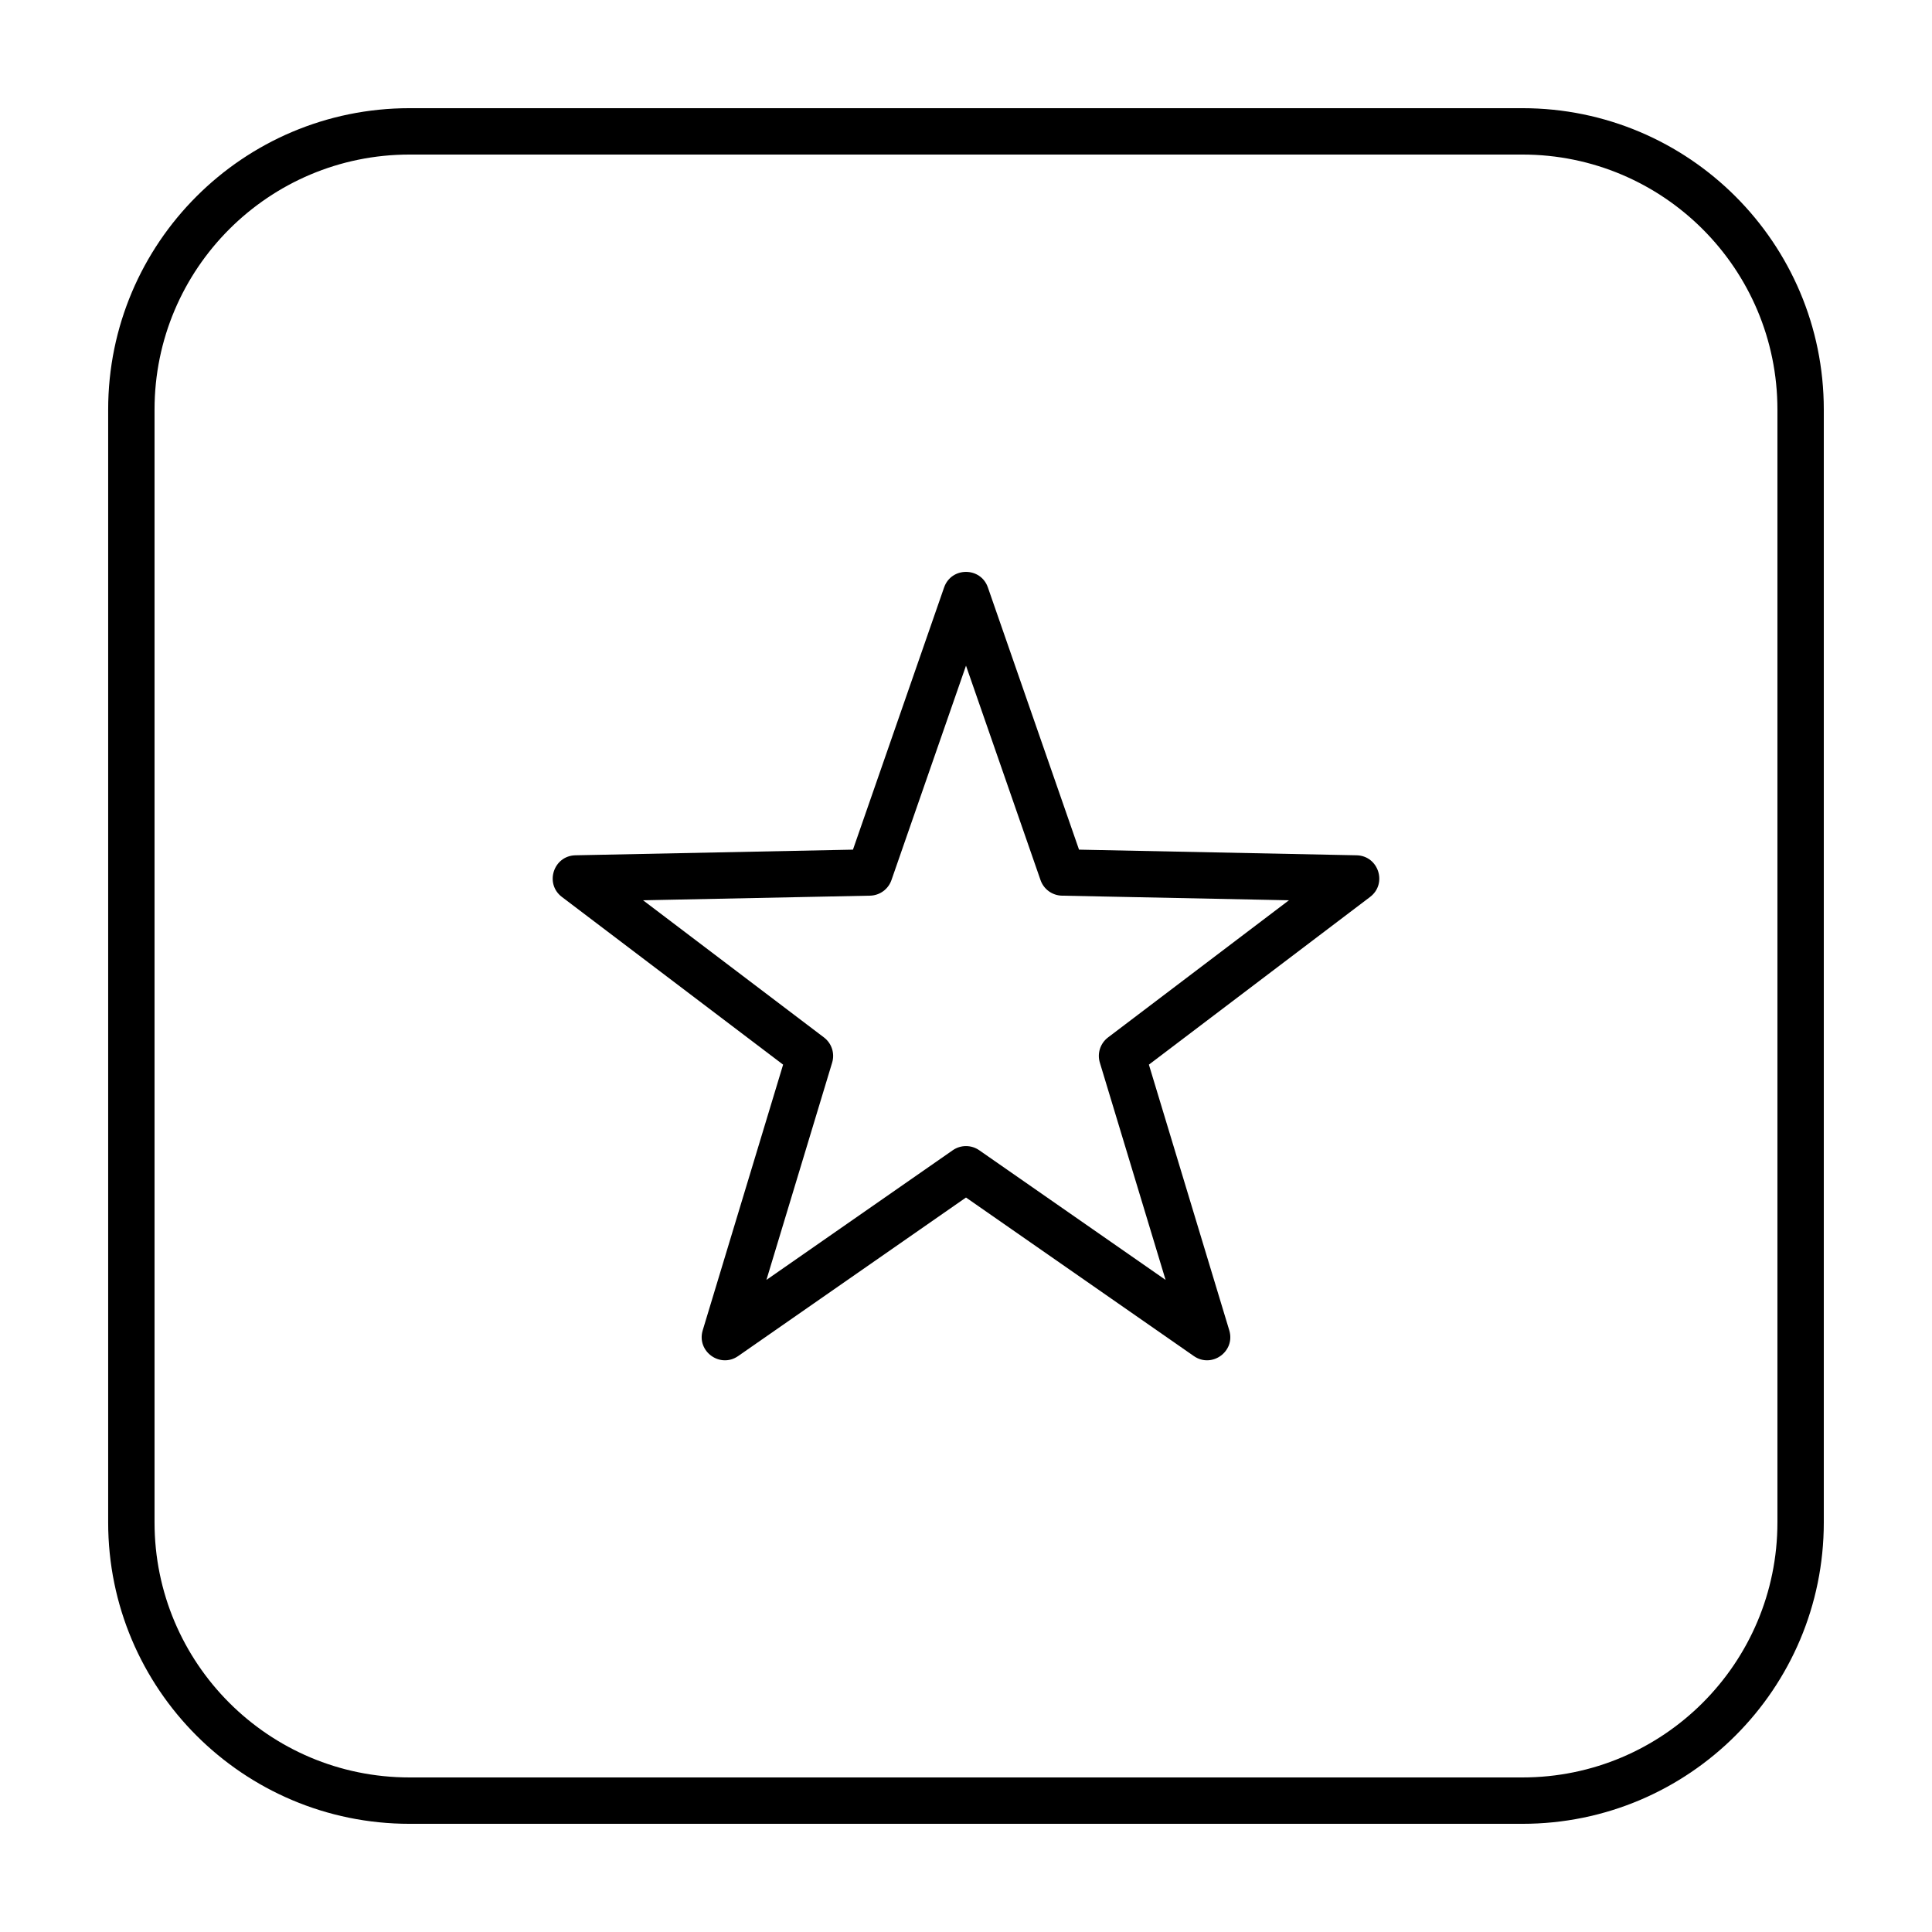 <?xml version="1.0" encoding="UTF-8"?>
<!-- Uploaded to: ICON Repo, www.iconrepo.com, Generator: ICON Repo Mixer Tools -->
<svg fill="#000000" width="800px" height="800px" version="1.1" viewBox="144 144 512 512" xmlns="http://www.w3.org/2000/svg">
 <g>
  <path d="m252.54 172.67h294.91c44.113 0 79.875 35.762 79.875 79.875v294.91c0 44.113-35.762 79.875-79.875 79.875h-294.91c-44.113 0-79.875-35.762-79.875-79.875v-294.91c0-44.113 35.762-79.875 79.875-79.875zm0 12.289c-37.328 0-67.586 30.258-67.586 67.586v294.91c0 37.328 30.258 67.586 67.586 67.586h294.91c37.328 0 67.586-30.258 67.586-67.586v-294.91c0-37.328-30.258-67.586-67.586-67.586z"/>
  <path d="m347.11 483.19 49.379-34.363c2.109-1.469 4.91-1.469 7.019 0l49.383 34.363-17.422-57.582c-0.746-2.461 0.121-5.125 2.168-6.676l47.941-36.348-60.148-1.223c-2.57-0.055-4.836-1.699-5.68-4.129l-19.75-56.824-19.754 56.824c-0.844 2.43-3.109 4.074-5.68 4.129l-60.145 1.223 47.938 36.348c2.047 1.551 2.914 4.215 2.168 6.676zm-7.492 20.18c-4.781 3.328-11.074-1.246-9.391-6.82l21.305-70.41-58.621-44.441c-4.641-3.519-2.234-10.918 3.586-11.039l73.547-1.496 24.152-69.484c1.914-5.5 9.695-5.5 11.605 0l24.152 69.484 73.547 1.496c5.824 0.121 8.227 7.519 3.586 11.039l-58.617 44.441 21.301 70.41c1.688 5.574-4.609 10.148-9.391 6.82l-60.379-42.016z"/>
 </g>
</svg>